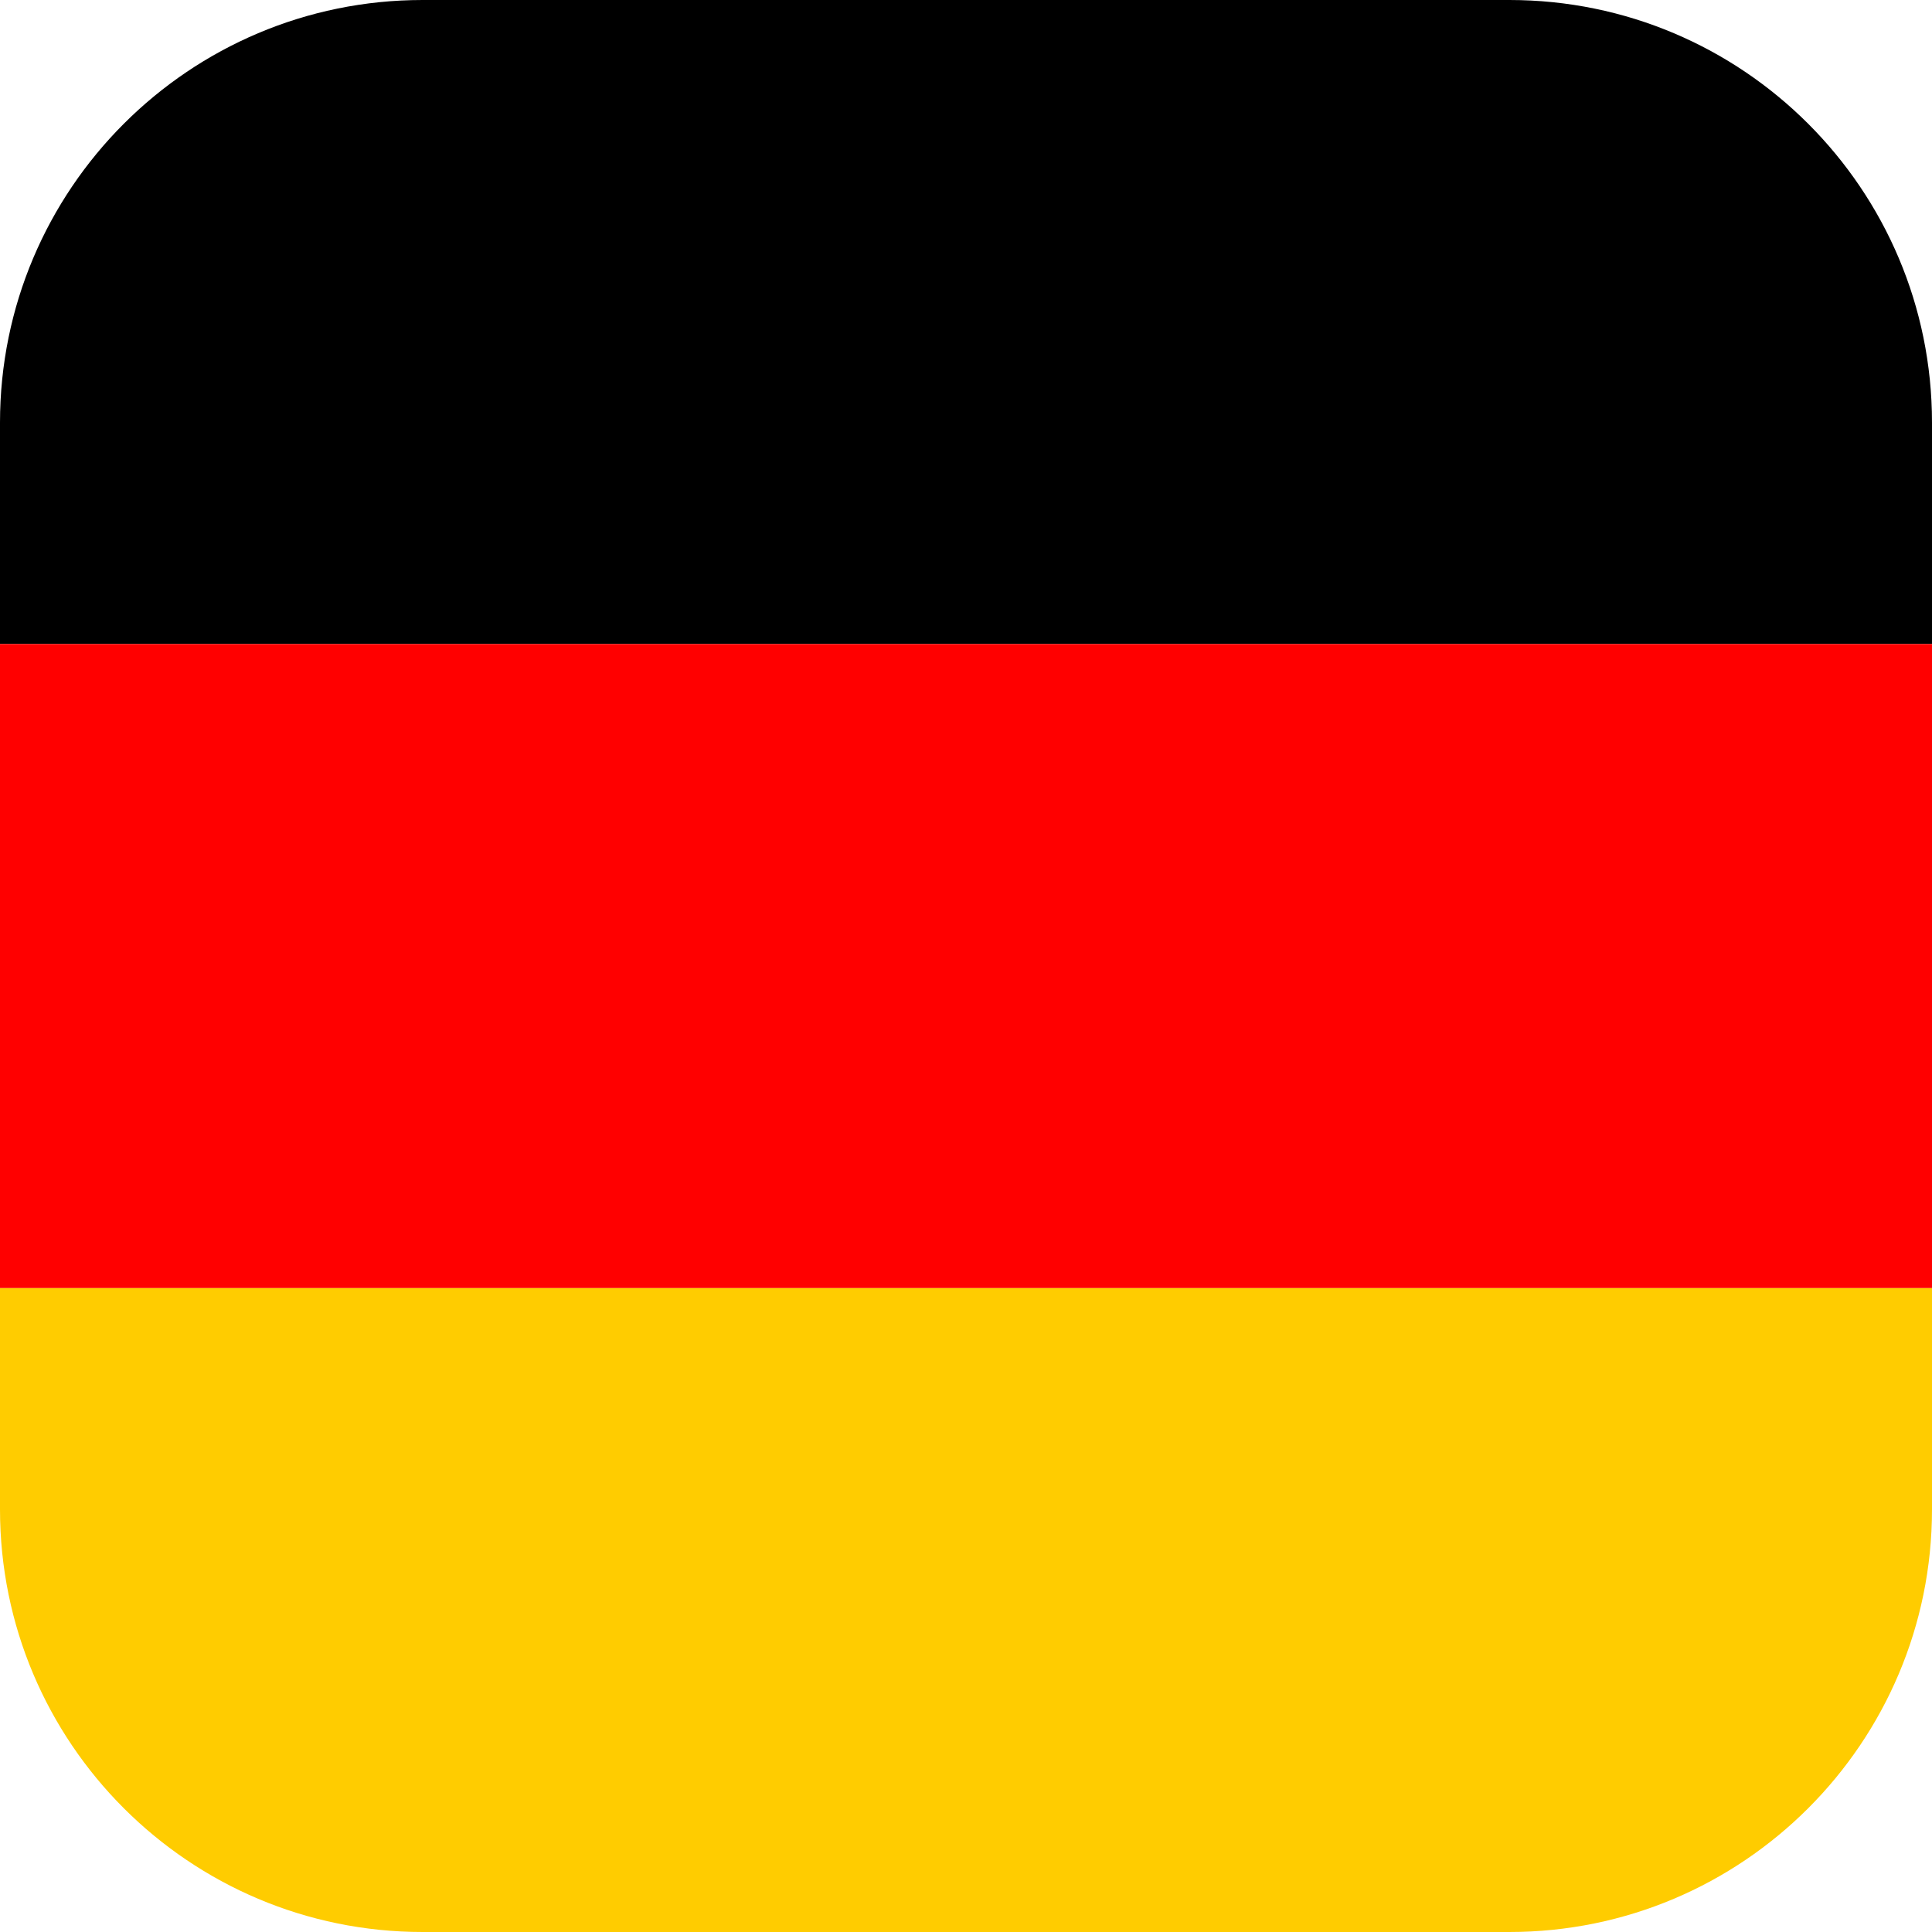 <?xml version="1.0" encoding="UTF-8" standalone="no"?>
<svg
   xmlns:dc="http://purl.org/dc/elements/1.1/"
   xmlns:cc="http://creativecommons.org/ns#"
   xmlns:rdf="http://www.w3.org/1999/02/22-rdf-syntax-ns#"
   xmlns:svg="http://www.w3.org/2000/svg"
   xmlns="http://www.w3.org/2000/svg"
   xmlns:sodipodi="http://sodipodi.sourceforge.net/DTD/sodipodi-0.dtd"
   xmlns:inkscape="http://www.inkscape.org/namespaces/inkscape"
   version="1.1"
   id="Layer_1"
   x="0px"
   y="0px"
   viewBox="0 0 300 300"
   xml:space="preserve"
   sodipodi:docname="DE.svg"
   inkscape:version="1.0.1 (c497b03c, 2020-09-10)"
   width="300"
   height="300"><defs
     id="defs872" /><sodipodi:namedview
     pagecolor="#ffffff"
     bordercolor="#666666"
     borderopacity="1"
     objecttolerance="10"
     gridtolerance="10"
     guidetolerance="10"
     inkscape:pageopacity="0"
     inkscape:pageshadow="2"
     inkscape:window-width="1676"
     inkscape:window-height="922"
     id="namedview870"
     showgrid="false"
     inkscape:zoom="0.83125318"
     inkscape:cx="404.68634"
     inkscape:cy="330.87252"
     inkscape:window-x="0"
     inkscape:window-y="25"
     inkscape:window-maximized="0"
     inkscape:current-layer="Layer_1"
     inkscape:document-rotation="0"
     showborder="false" /><g
     id="g873"
     transform="translate(0,-103.458)"><path
       style="fill:#000000;fill-opacity:1;stroke-width:0.586"
       d="M 234.378,103.458 H 65.622 C 29.379,103.459 0,132.841 0,169.083 v 34.375 h 300 v -34.375 c 0,-36.243 -29.38,-65.624 -65.622,-65.625 z"
       id="path833" /><path
       style="fill:#ffcc00;fill-opacity:1;stroke-width:0.586"
       d="m 0,337.833 c 0,36.244 29.381,65.625 65.625,65.625 h 168.75 c 36.244,0 65.625,-29.381 65.625,-65.625 v -34.375 H 0 Z"
       id="path835" /><rect
       y="203.46"
       style="fill:#ff0000;fill-opacity:1;stroke-width:0.586"
       width="300"
       height="100.002"
       id="rect837"
       x="0" /><g
       id="g839" /><g
       id="g841" /><g
       id="g843" /><g
       id="g845" /><g
       id="g847" /><g
       id="g849" /><g
       id="g851" /><g
       id="g853" /><g
       id="g855" /><g
       id="g857" /><g
       id="g859" /><g
       id="g861" /><g
       id="g863" /><g
       id="g865" /><g
       id="g867" /></g></svg>

